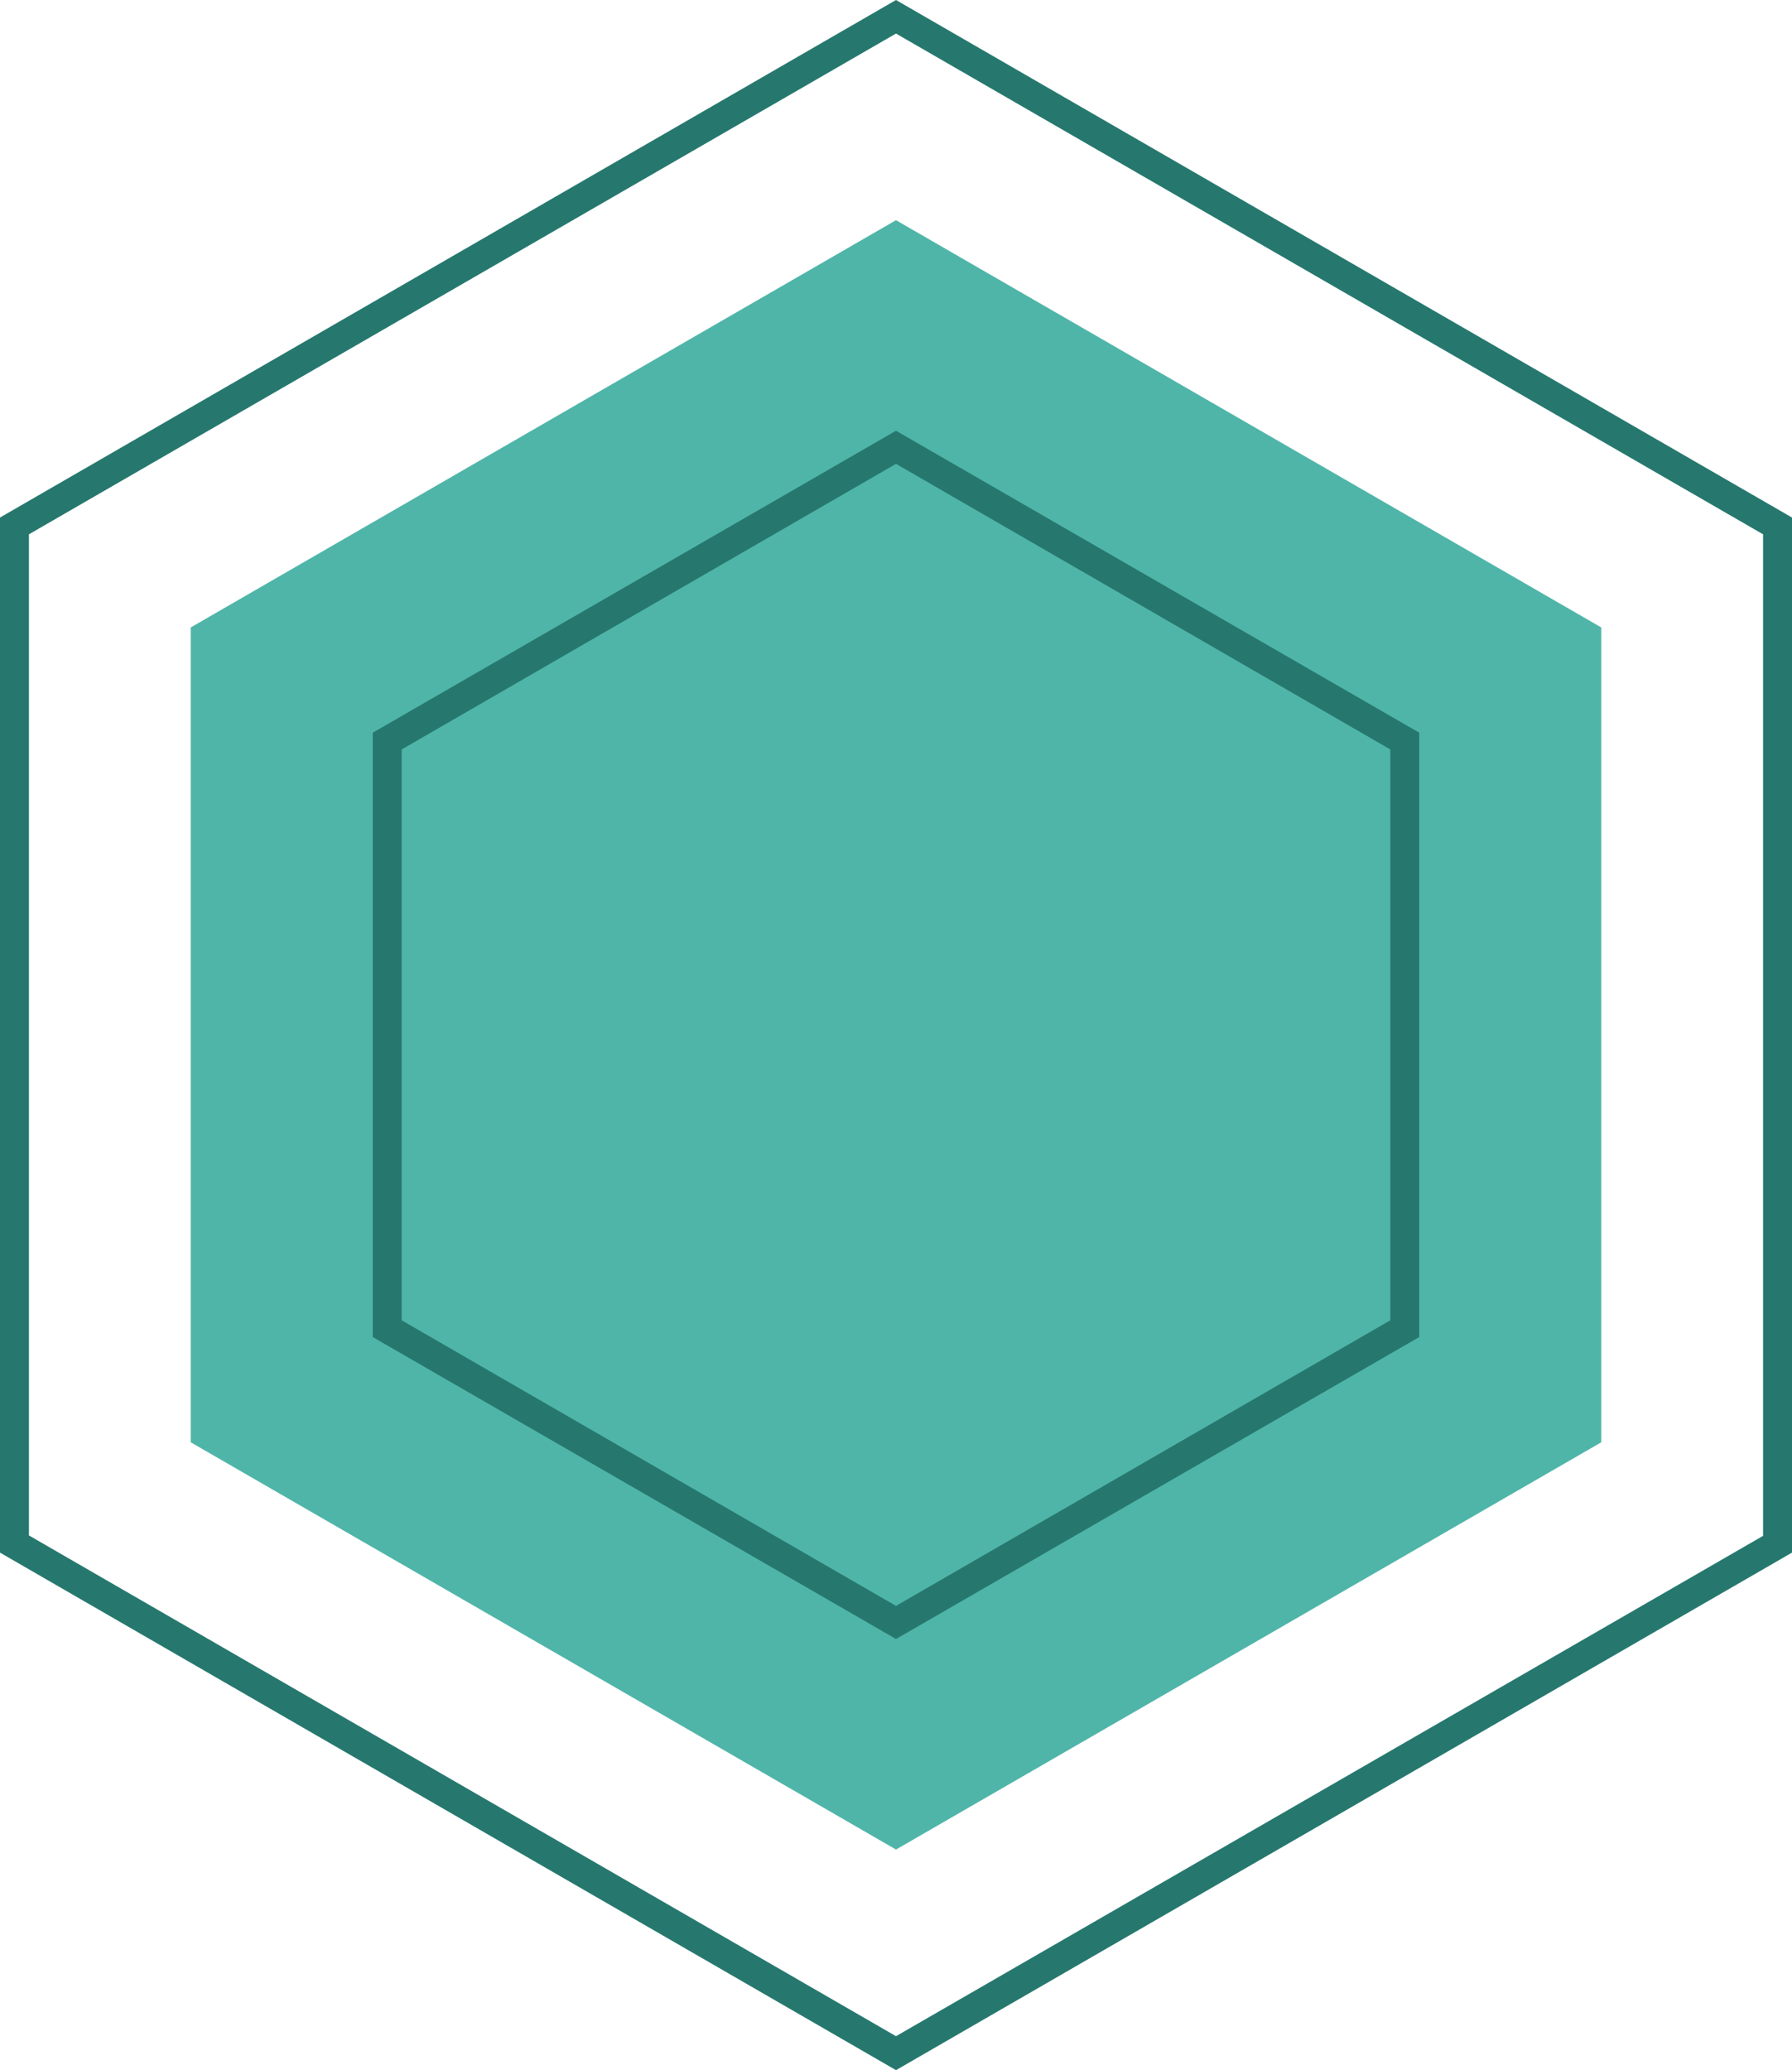 <?xml version="1.0" encoding="UTF-8"?><svg xmlns="http://www.w3.org/2000/svg" xmlns:xlink="http://www.w3.org/1999/xlink" height="493.6" preserveAspectRatio="xMidYMid meet" version="1.0" viewBox="43.4 4.1 427.4 493.6" width="427.4" zoomAndPan="magnify"><g clip-rule="evenodd" fill-rule="evenodd"><g id="change1_1"><path d="M257.1,56.6l168.2,97.1V348l-168.2,97.1L88.9,348V153.7 L257.1,56.6z" fill="#4FB5A8"/></g><g id="change2_1"><path d="M257.1,114.7L375,182.8v136.1L257.1,387l-117.9-68.1V182.8 L257.1,114.7z M381.9,178.8l-124.8-72l-124.8,72v144.1l124.8,72l124.8-72V178.8z M257.1,12.1l206.8,119.4v238.8L257.1,489.6 L50.3,370.2V131.5L257.1,12.1z M470.8,127.5L257.1,4.1L43.4,127.5v246.8l213.7,123.4l213.7-123.4V127.5z" fill="#26786E"/></g></g></svg>
